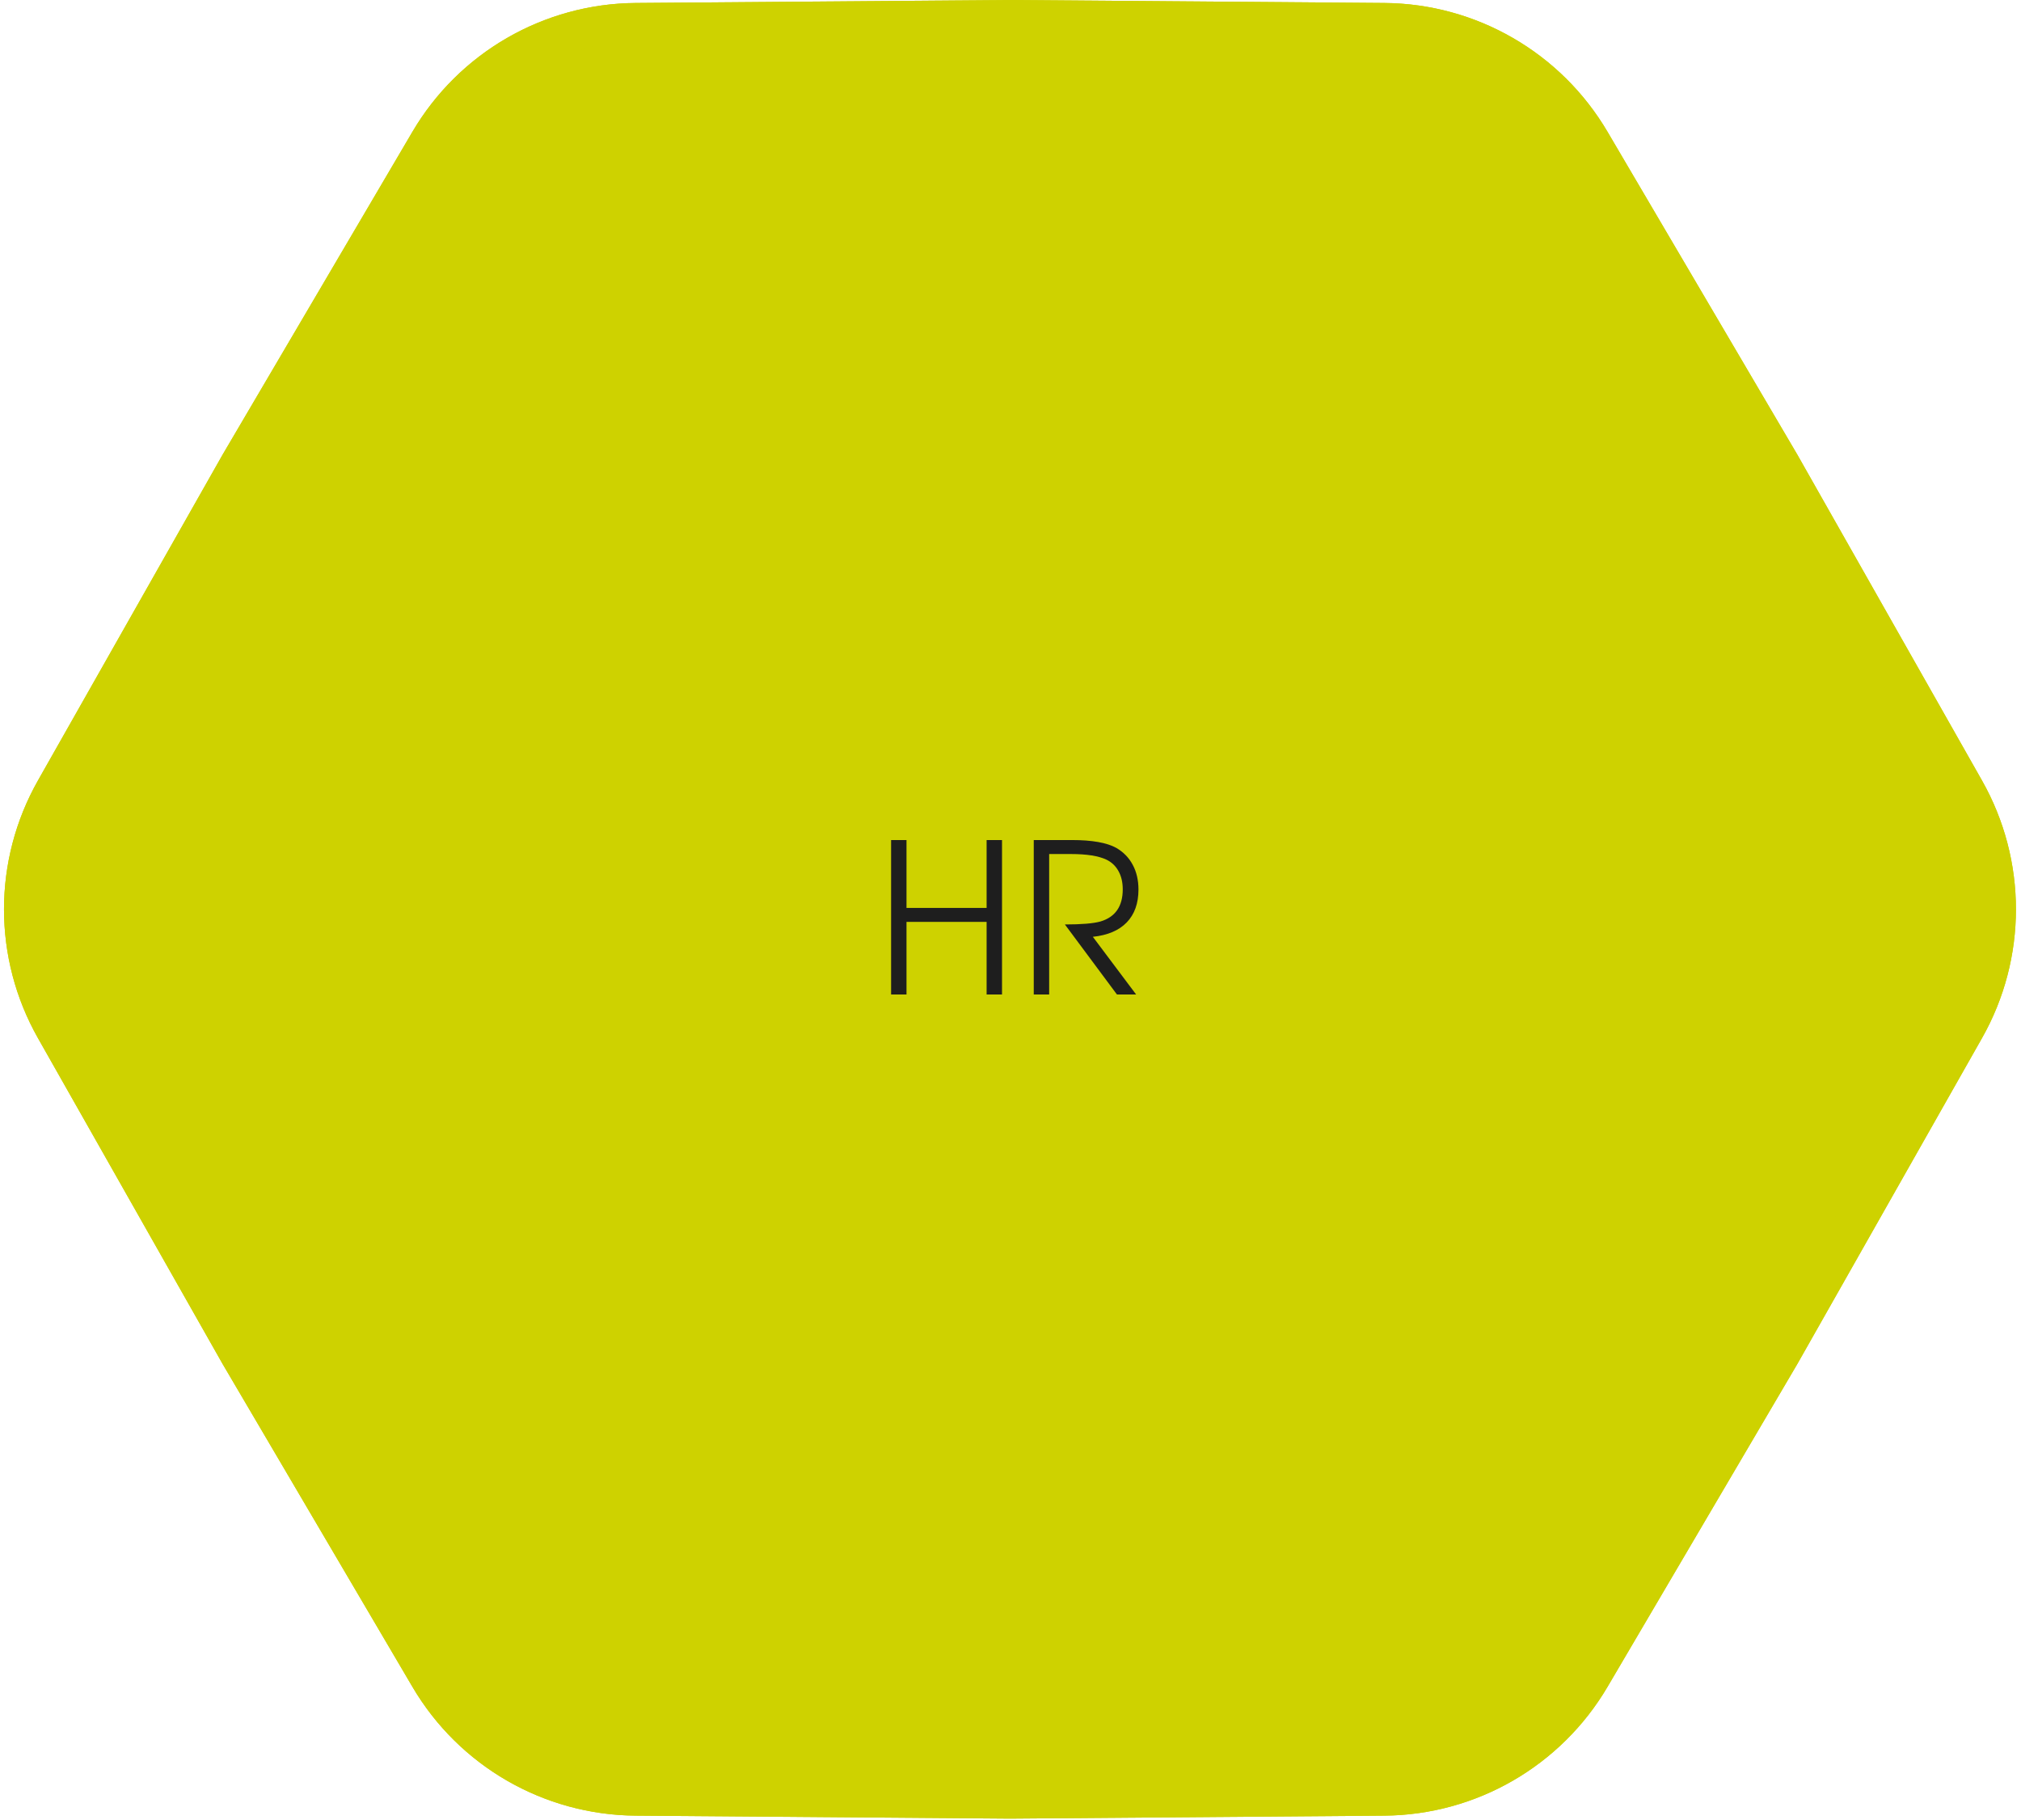 <?xml version="1.0" encoding="UTF-8"?> <svg xmlns="http://www.w3.org/2000/svg" width="341" height="307" viewBox="0 0 341 307" fill="none"> <path d="M8.582 132.898L39.727 77.951L39.736 77.934L71.74 23.506C79.15 10.903 92.635 3.118 107.254 3.002L170.391 2.5H170.431L233.569 3.002C248.188 3.118 261.672 10.903 269.082 23.506L301.086 77.934L301.106 77.968L332.24 132.898C339.449 145.617 339.449 161.187 332.24 173.905L301.106 228.836L301.086 228.87L269.082 283.298C261.672 295.9 248.188 303.685 233.569 303.802L170.411 304.304L107.254 303.802C92.635 303.685 79.15 295.9 71.74 283.298L39.727 228.853L8.582 173.905C1.374 161.187 1.374 145.617 8.582 132.898Z" fill="#CED200" stroke="#CED200" stroke-width="5"></path> <path d="M41.133 78.74L41.123 78.757L41.113 78.774L9.985 133.693C3.056 145.919 3.056 160.885 9.985 173.11L41.113 228.029L41.123 228.047L41.133 228.064L73.13 282.481C80.253 294.595 93.214 302.078 107.266 302.189L170.391 302.691L170.411 302.691L170.431 302.691L233.556 302.189C247.609 302.078 260.57 294.595 267.693 282.481L299.69 228.063L299.7 228.046L299.71 228.029L330.838 173.111C337.767 160.885 337.767 145.919 330.838 133.693L299.71 78.775L299.7 78.757L299.69 78.74L267.693 24.323C260.57 12.209 247.609 4.726 233.556 4.614L170.431 4.112L170.411 4.112L170.391 4.112L107.266 4.614C93.214 4.726 80.253 12.209 73.13 24.323L41.133 78.74ZM107.254 3.002L170.391 2.5H170.431L233.569 3.002C248.188 3.118 261.672 10.903 269.082 23.506L301.086 77.934L301.106 77.968L332.24 132.898C339.449 145.617 339.449 161.187 332.24 173.905L301.106 228.836L301.086 228.87L269.082 283.298C261.672 295.9 248.188 303.685 233.569 303.802L170.411 304.304L107.254 303.802C92.635 303.685 79.15 295.9 71.74 283.298L39.727 228.853L8.582 173.905C1.374 161.187 1.374 145.617 8.582 132.898L39.727 77.951L39.736 77.934L71.74 23.506C79.15 10.903 92.635 3.118 107.254 3.002Z" fill="#CED200" stroke="#CED200" stroke-width="5"></path> <path d="M150.352 167.769C150.352 167.769 150.352 159.085 150.352 141.717C150.352 141.717 151.218 141.717 152.952 141.717C152.952 141.717 152.952 145.534 152.952 153.168C152.952 153.168 157.457 153.168 166.469 153.168C166.469 153.168 166.469 149.351 166.469 141.717C166.469 141.717 167.335 141.717 169.069 141.717C169.069 141.717 169.069 150.401 169.069 167.769C169.069 167.769 168.202 167.769 166.469 167.769C166.469 167.769 166.469 163.688 166.469 155.527C166.469 155.527 161.963 155.527 152.952 155.527C152.952 155.527 152.952 159.607 152.952 167.769C152.952 167.769 152.085 167.769 150.352 167.769Z" fill="#1E1E1E"></path> <path d="M184.394 158.041C184.394 158.041 186.827 161.283 191.695 167.769C191.695 167.769 190.616 167.769 188.458 167.769C188.458 167.769 185.53 163.832 179.676 155.957C182.477 155.957 184.474 155.791 185.668 155.458C188.182 154.712 189.439 152.903 189.439 150.034C189.439 148.84 189.198 147.812 188.716 146.951C188.245 146.09 187.568 145.448 186.684 145.023C185.352 144.392 183.355 144.076 180.692 144.076H177.024C177.024 144.076 177.024 151.974 177.024 167.769C177.024 167.769 176.157 167.769 174.424 167.769C174.424 167.769 174.424 159.085 174.424 141.717C174.424 141.717 176.571 141.717 180.864 141.717C184.262 141.717 186.759 142.159 188.354 143.043C189.571 143.754 190.495 144.707 191.126 145.901C191.769 147.095 192.091 148.484 192.091 150.068C192.091 152.398 191.431 154.247 190.111 155.613C188.802 156.967 186.896 157.777 184.394 158.041Z" fill="#1E1E1E"></path> </svg> 